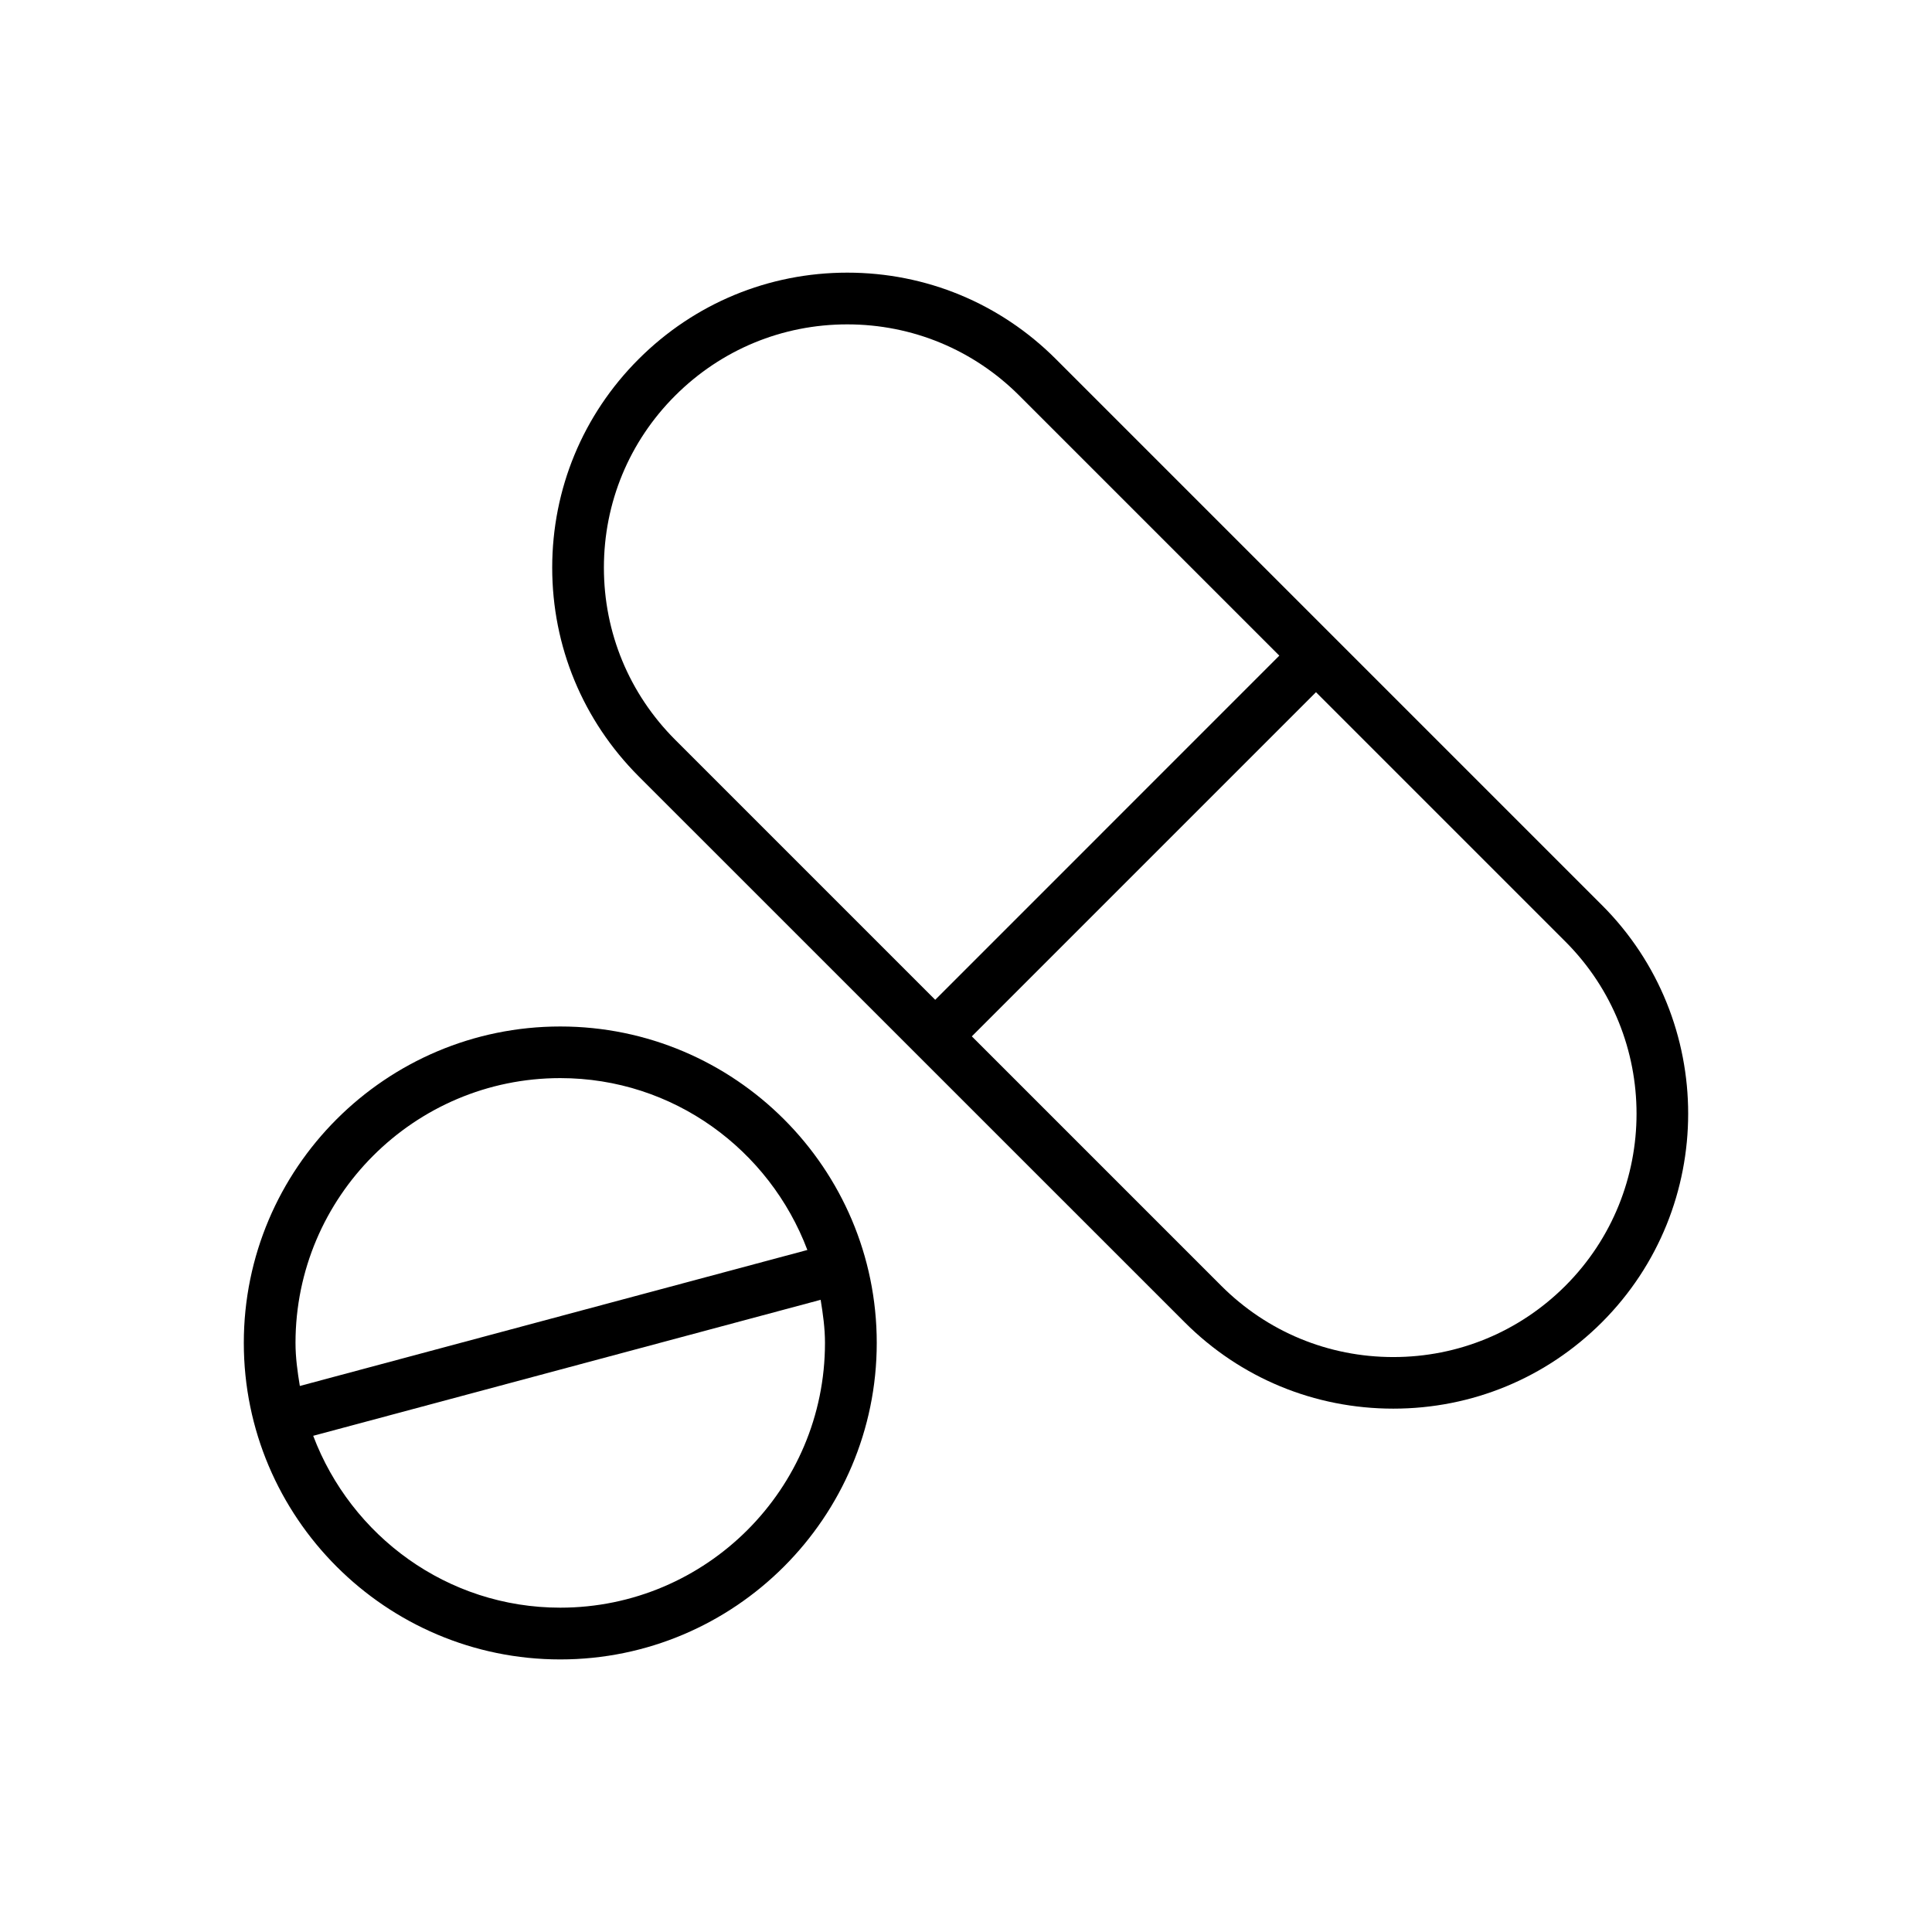 <?xml version="1.0" encoding="UTF-8"?>
<!-- Uploaded to: ICON Repo, www.iconrepo.com, Generator: ICON Repo Mixer Tools -->
<svg fill="#000000" width="800px" height="800px" version="1.1" viewBox="144 144 512 512" xmlns="http://www.w3.org/2000/svg">
 <g>
  <path d="m292.48 416.03c-46.258 0-83.867 37.613-83.867 83.852 0 46.242 37.629 83.883 83.867 83.883 46.242 0 83.867-37.645 83.867-83.883 0.004-46.242-37.625-83.852-83.867-83.852zm0 13.68c29.992 0 55.449 19.004 65.48 45.547l-134.5 36.039c-0.613-3.715-1.148-7.512-1.148-11.414 0-38.684 31.473-70.172 70.168-70.172zm0 140.34c-29.992 0-55.434-19.004-65.48-45.547l134.48-36.039c0.613 3.746 1.148 7.512 1.148 11.414 0.02 38.715-31.469 70.172-70.152 70.172z"/>
  <path d="m568.52 383.86-144.7-144.7c-14.77-14.77-34.402-22.906-55.277-22.906s-40.523 8.156-55.293 22.906c-14.77 14.754-22.91 34.402-22.91 55.277s8.141 40.492 22.906 55.293l144.72 144.7c14.77 14.77 34.402 22.875 55.277 22.875s40.508-8.125 55.277-22.875c30.484-30.496 30.484-80.105 0.004-110.57zm-264.48-89.426c0-17.223 6.707-33.426 18.895-45.594 12.188-12.172 28.371-18.879 45.594-18.879s33.426 6.707 45.594 18.879l68.91 68.91-91.191 91.207-68.91-68.91c-12.184-12.188-18.891-28.387-18.891-45.613zm254.8 190.32c-12.188 12.172-28.371 18.879-45.594 18.879s-33.426-6.707-45.594-18.879l-66.109-66.109 91.207-91.207 66.109 66.109c25.125 25.16 25.125 66.047-0.02 91.207z"/>
 </g>
</svg>